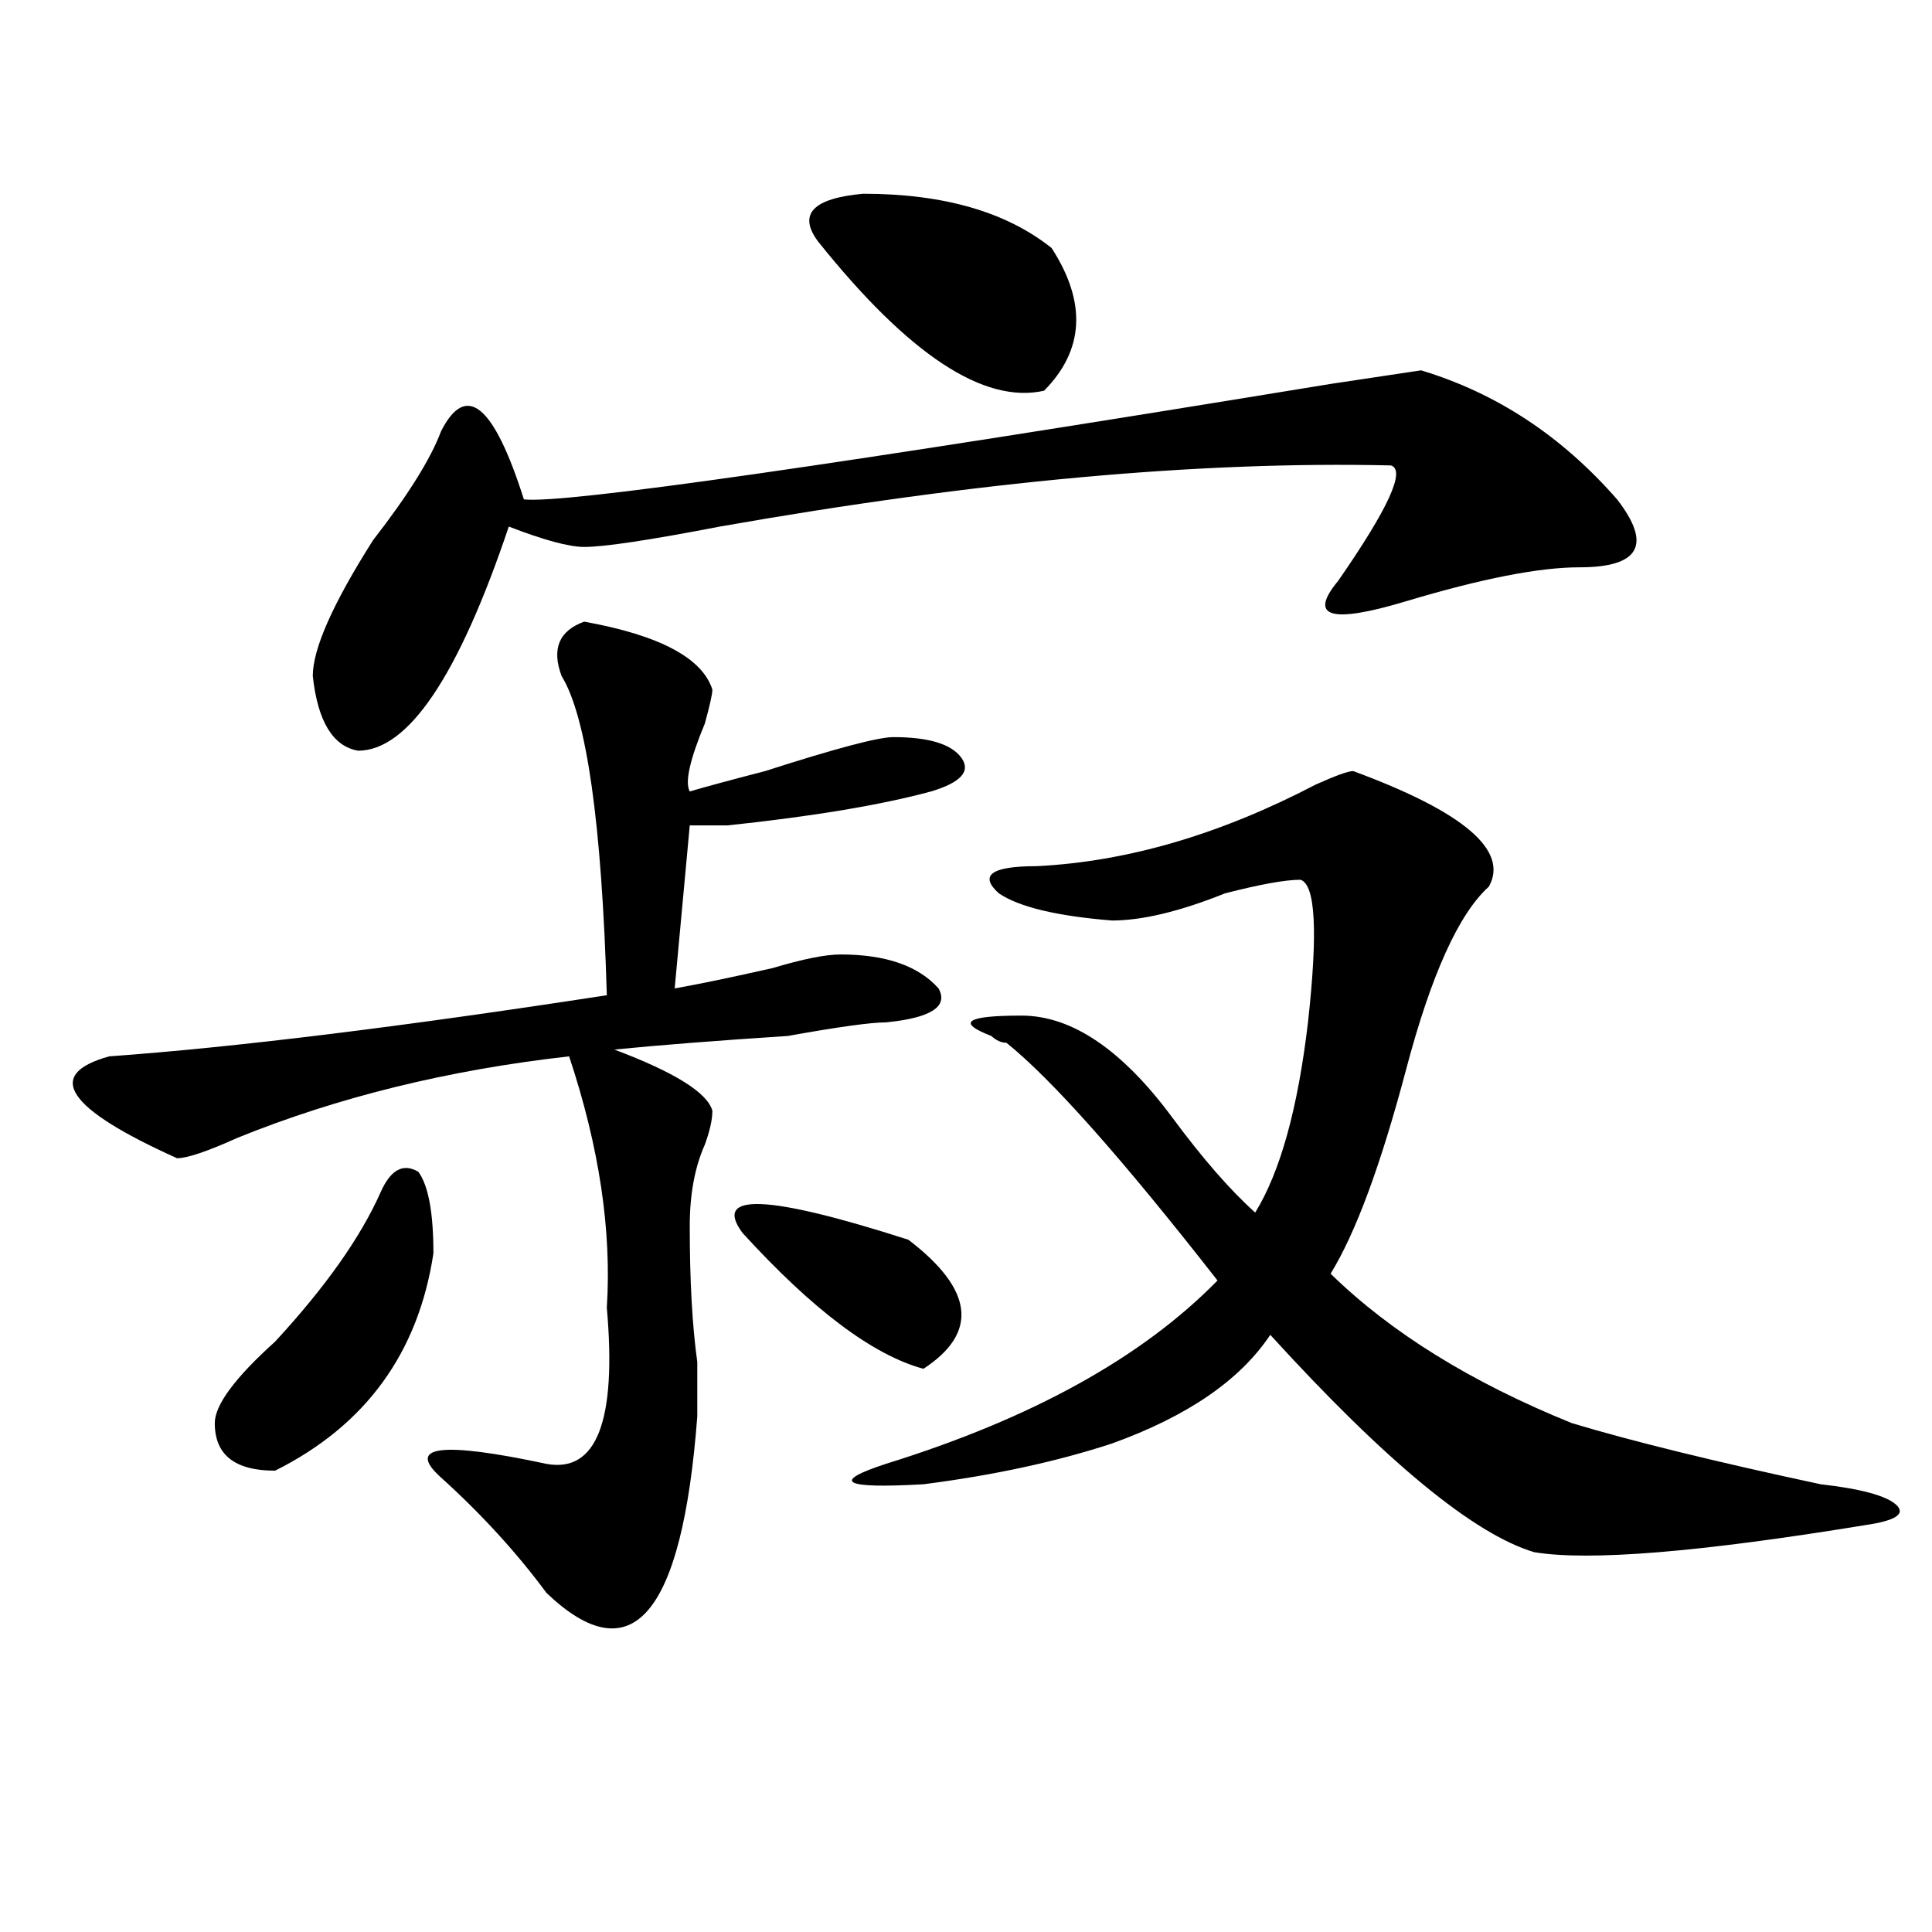 <?xml version="1.0" encoding="utf-8"?>
<!-- Generator: Adobe Illustrator 16.0.0, SVG Export Plug-In . SVG Version: 6.00 Build 0)  -->
<!DOCTYPE svg PUBLIC "-//W3C//DTD SVG 1.1//EN" "http://www.w3.org/Graphics/SVG/1.1/DTD/svg11.dtd">
<svg version="1.1" id="图层_1" xmlns="http://www.w3.org/2000/svg" xmlns:xlink="http://www.w3.org/1999/xlink" x="0px" y="0px"
	 width="1000px" height="1000px" viewBox="0 0 1000 1000" enable-background="new 0 0 1000 1000" xml:space="preserve">
<path d="M302.383,321.766c39.023,7.031,61.097,18.786,66.34,35.156c0,2.362-1.341,8.239-3.902,17.578
	c-7.805,18.786-10.427,30.487-7.805,35.156c7.805-2.308,20.792-5.823,39.023-10.547c36.401-11.7,58.535-17.578,66.34-17.578
	c18.171,0,29.878,3.516,35.121,10.547c5.183,7.031,0,12.909-15.609,17.578c-26.036,7.031-61.157,12.909-105.363,17.578
	c-7.805,0-14.329,0-19.512,0l-7.805,84.375c12.987-2.308,29.878-5.823,50.73-10.547c15.609-4.669,27.316-7.031,35.121-7.031
	c23.414,0,40.304,5.878,50.73,17.578c5.183,9.394-3.902,15.271-27.316,17.578c-7.805,0-24.755,2.362-50.73,7.031
	c-36.462,2.362-66.34,4.724-89.754,7.031c31.219,11.755,48.108,22.302,50.73,31.641c0,4.724-1.341,10.547-3.902,17.578
	c-5.243,11.755-7.805,25.817-7.805,42.188c0,28.125,1.28,51.581,3.902,70.313c0,11.755,0,21.094,0,28.125
	c-7.805,103.106-33.841,133.594-78.047,91.406c-15.609-21.094-33.841-40.979-54.633-59.766c-18.231-16.37,0-18.731,54.633-7.031
	c25.976,4.724,36.401-22.247,31.219-80.859c2.562-39.825-3.902-83.167-19.512-130.078c-62.438,7.031-119.692,21.094-171.703,42.188
	c-15.609,7.031-26.036,10.547-31.219,10.547c-57.255-25.763-68.962-43.341-35.121-52.734
	c64.999-4.669,150.851-15.216,257.555-31.641c-2.622-89.044-10.427-144.141-23.414-165.234
	C285.433,335.828,289.335,326.489,302.383,321.766z M197.02,617.078c5.183-11.7,11.707-15.216,19.512-10.547
	c5.183,7.031,7.805,21.094,7.805,42.188c-7.805,51.581-35.121,89.099-81.949,112.5c-20.853,0-31.219-8.185-31.219-24.609
	c0-9.339,10.366-23.401,31.219-42.188C168.362,666.297,186.593,640.534,197.02,617.078z M837.004,258.484
	c18.171,23.456,11.707,35.156-19.512,35.156c-20.853,0-50.73,5.878-89.754,17.578c-39.023,11.755-50.73,8.239-35.121-10.547
	c25.976-37.464,35.121-57.403,27.316-59.766c-98.899-2.308-214.629,8.239-347.309,31.641c-36.462,7.031-59.876,10.547-70.242,10.547
	c-7.805,0-20.853-3.516-39.023-10.547c-26.036,77.344-52.071,116.016-78.047,116.016c-13.048-2.308-20.853-15.216-23.414-38.672
	c0-14.063,10.366-37.464,31.219-70.313c18.171-23.401,29.878-42.188,35.121-56.25c12.987-25.763,27.316-14.063,42.926,35.156
	c20.792,2.362,159.996-17.578,417.551-59.766l46.828-7.031C774.566,203.442,808.347,225.69,837.004,258.484z M384.332,638.172
	c-15.609-21.094,12.987-19.886,85.852,3.516c33.78,25.817,36.401,48.065,7.805,66.797
	C451.952,701.453,420.733,678.052,384.332,638.172z M446.77,100.281c41.585,0,74.145,9.394,97.559,28.125
	c18.171,28.125,16.89,52.734-3.902,73.828c-31.219,7.031-70.242-18.731-117.07-77.344
	C412.929,110.828,420.733,102.644,446.77,100.281z M700.422,399.109c57.194,21.094,80.608,41.034,70.242,59.766
	c-15.609,14.063-29.938,45.703-42.926,94.922c-13.048,49.219-26.036,84.375-39.023,105.469
	c31.219,30.487,72.804,56.25,124.875,77.344c31.219,9.394,74.145,19.94,128.777,31.641c20.792,2.362,33.78,5.878,39.023,10.547
	c5.183,4.724,0,8.239-15.609,10.547c-85.852,14.063-143.106,18.786-171.703,14.063c-31.219-9.339-76.767-46.856-136.582-112.5
	c-15.609,23.456-42.926,42.188-81.949,56.25c-28.657,9.394-61.157,16.425-97.559,21.094c-41.646,2.362-48.169-1.153-19.512-10.547
	c75.425-23.401,132.68-55.042,171.703-94.922c-49.45-63.281-85.852-104.261-109.266-123.047c-2.622,0-5.243-1.153-7.805-3.516
	c-18.231-7.031-13.048-10.547,15.609-10.547c25.976,0,52.011,17.578,78.047,52.734c15.609,21.094,29.878,37.519,42.926,49.219
	c12.987-21.094,22.073-53.888,27.316-98.438c5.183-46.856,3.902-71.466-3.902-73.828c-7.805,0-20.853,2.362-39.023,7.031
	c-23.414,9.394-42.926,14.063-58.535,14.063c-28.657-2.308-48.169-7.031-58.535-14.063c-10.427-9.339-3.902-14.063,19.512-14.063
	c46.828-2.308,94.937-16.37,144.387-42.188C691.276,401.472,697.8,399.109,700.422,399.109z"/>
</svg>
